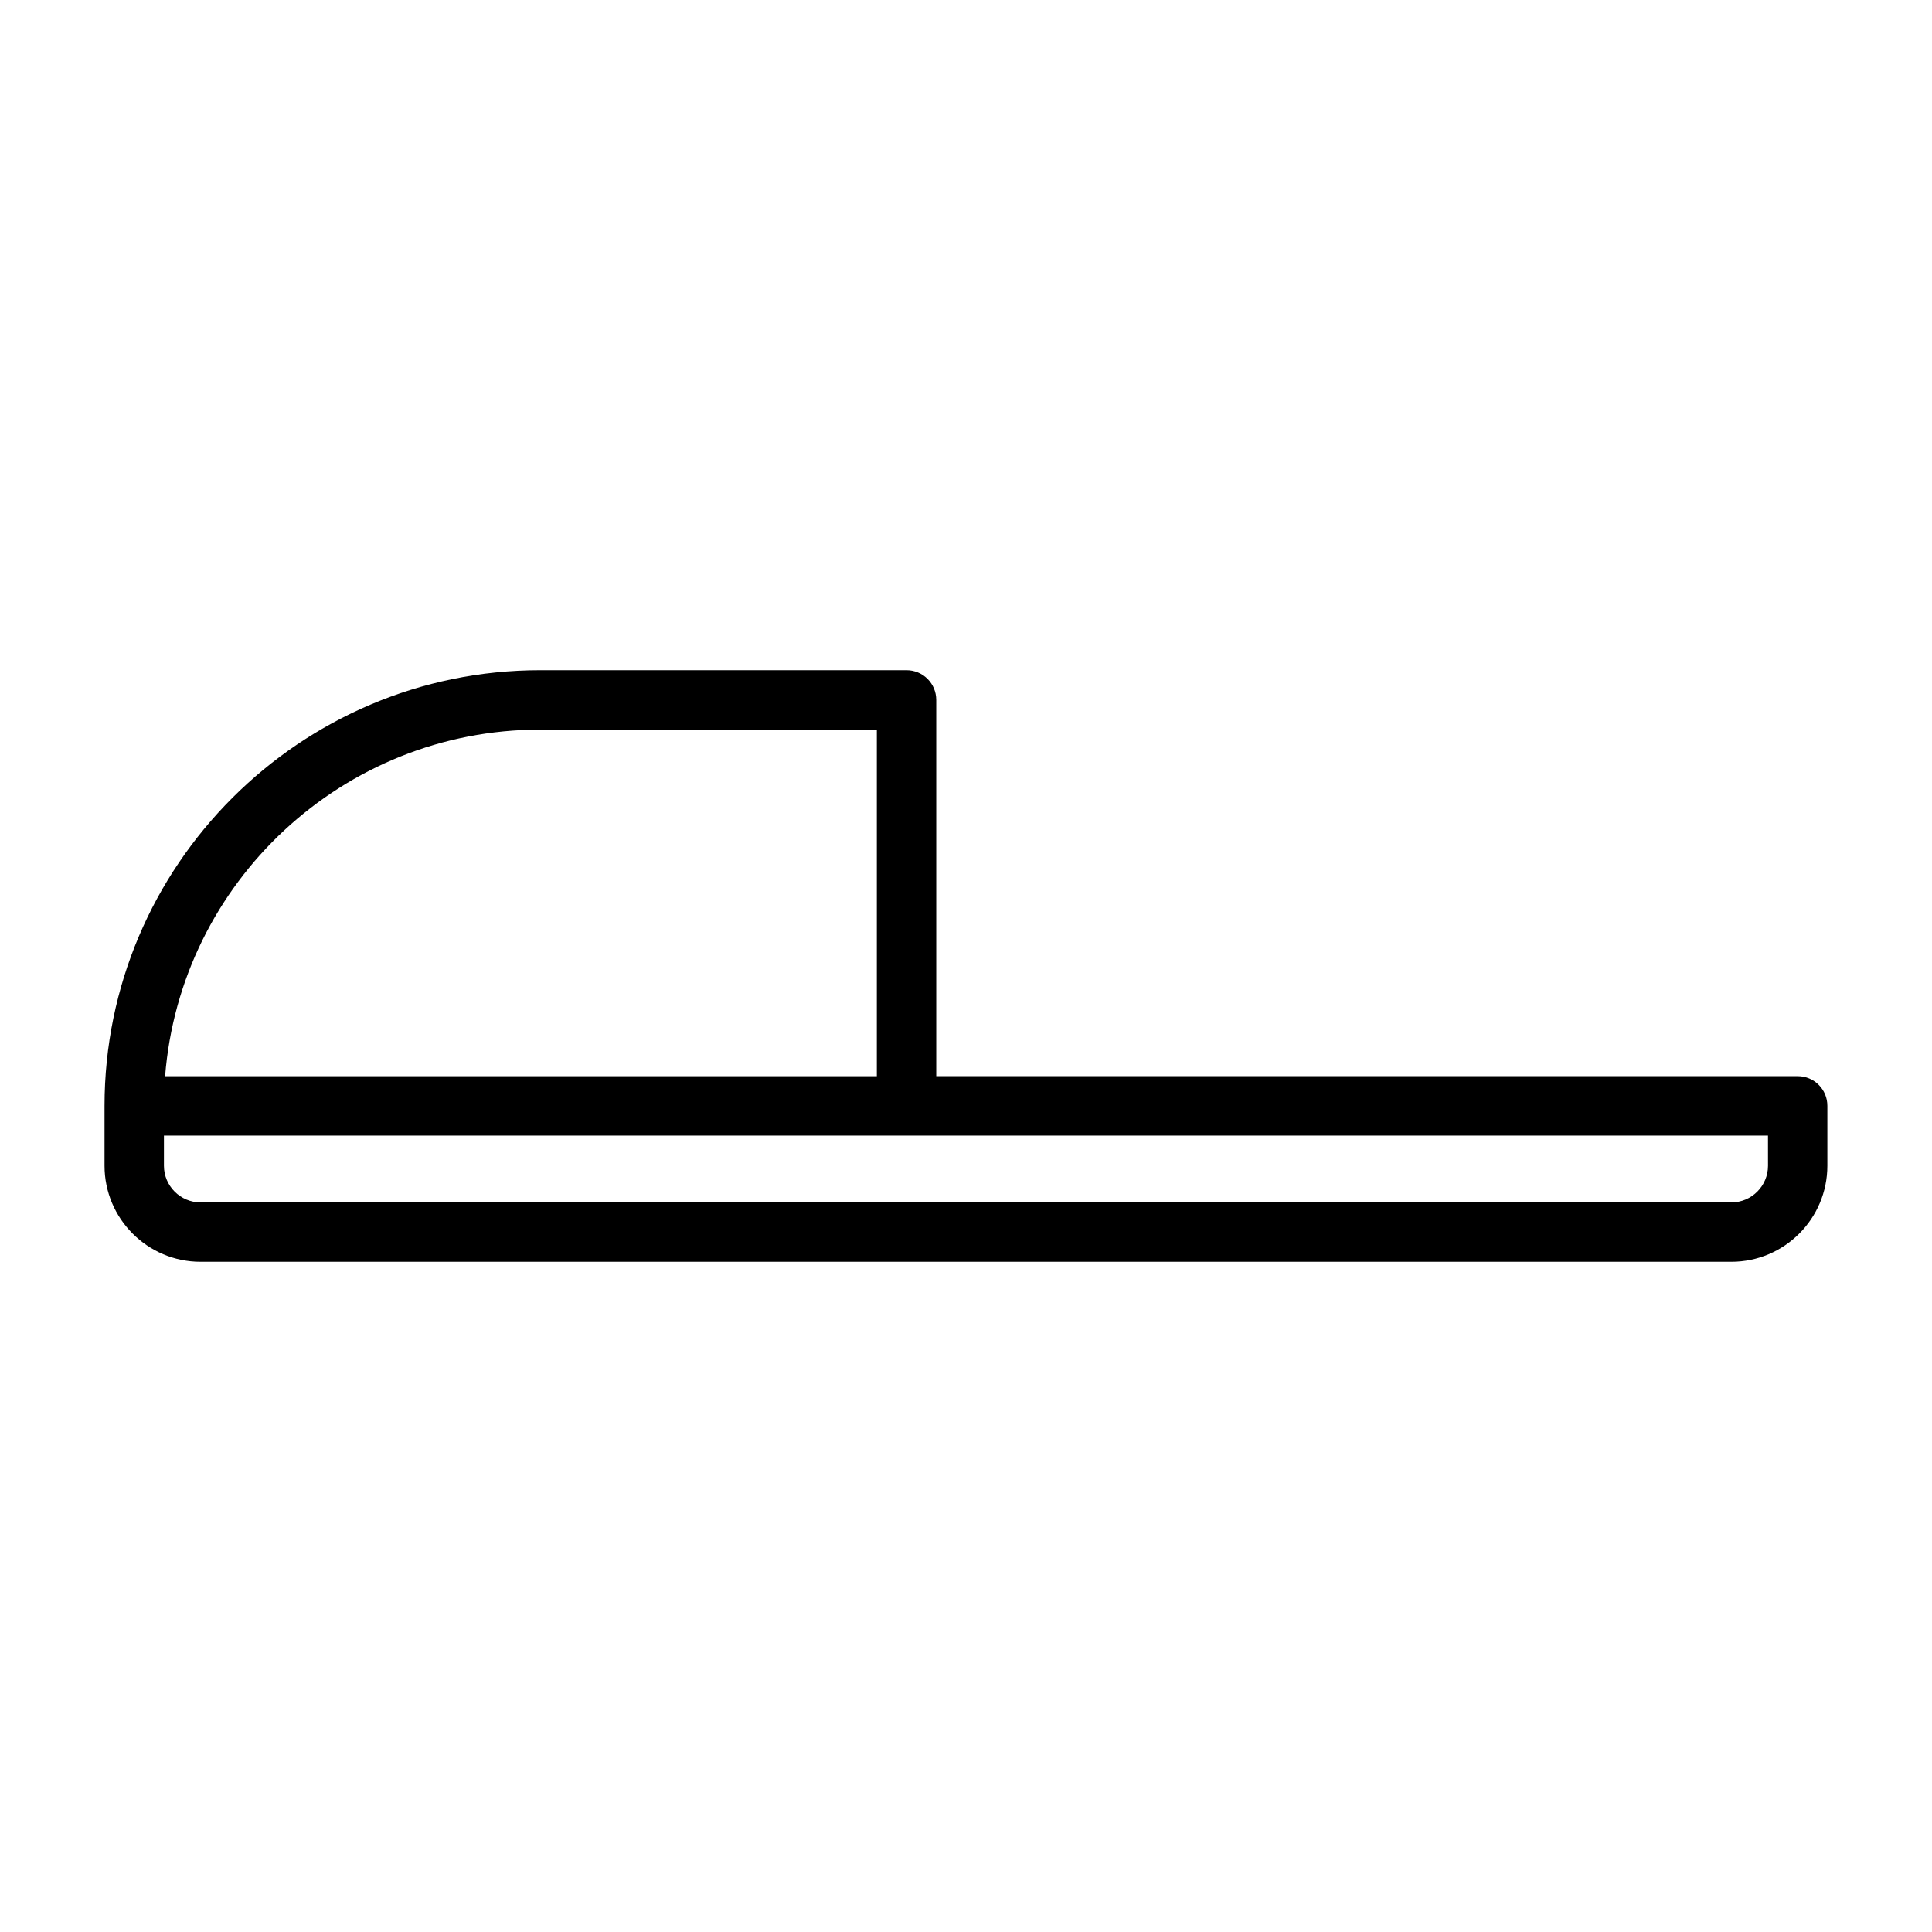 <?xml version="1.0" encoding="UTF-8"?>
<!-- Uploaded to: ICON Repo, www.svgrepo.com, Generator: ICON Repo Mixer Tools -->
<svg fill="#000000" width="800px" height="800px" version="1.1" viewBox="144 144 512 512" xmlns="http://www.w3.org/2000/svg">
 <path d="m620.41 429.19h-228.29v-99.707c0-4.344-3.519-7.871-7.871-7.871h-97.086c-63.66 0-115.46 51.789-115.46 115.45v15.879c0 14.035 11.414 25.449 25.449 25.449h405.67c14.035 0 25.449-11.414 25.449-25.449v-15.879c0.012-4.352-3.508-7.871-7.863-7.871zm-333.25-91.836h89.215v91.844h-188.62c4.031-51.324 47.074-91.844 99.406-91.844zm325.38 115.59c0 5.352-4.359 9.707-9.707 9.707h-405.68c-5.344 0-9.707-4.363-9.707-9.707v-8.004h425.09z"/>
</svg>